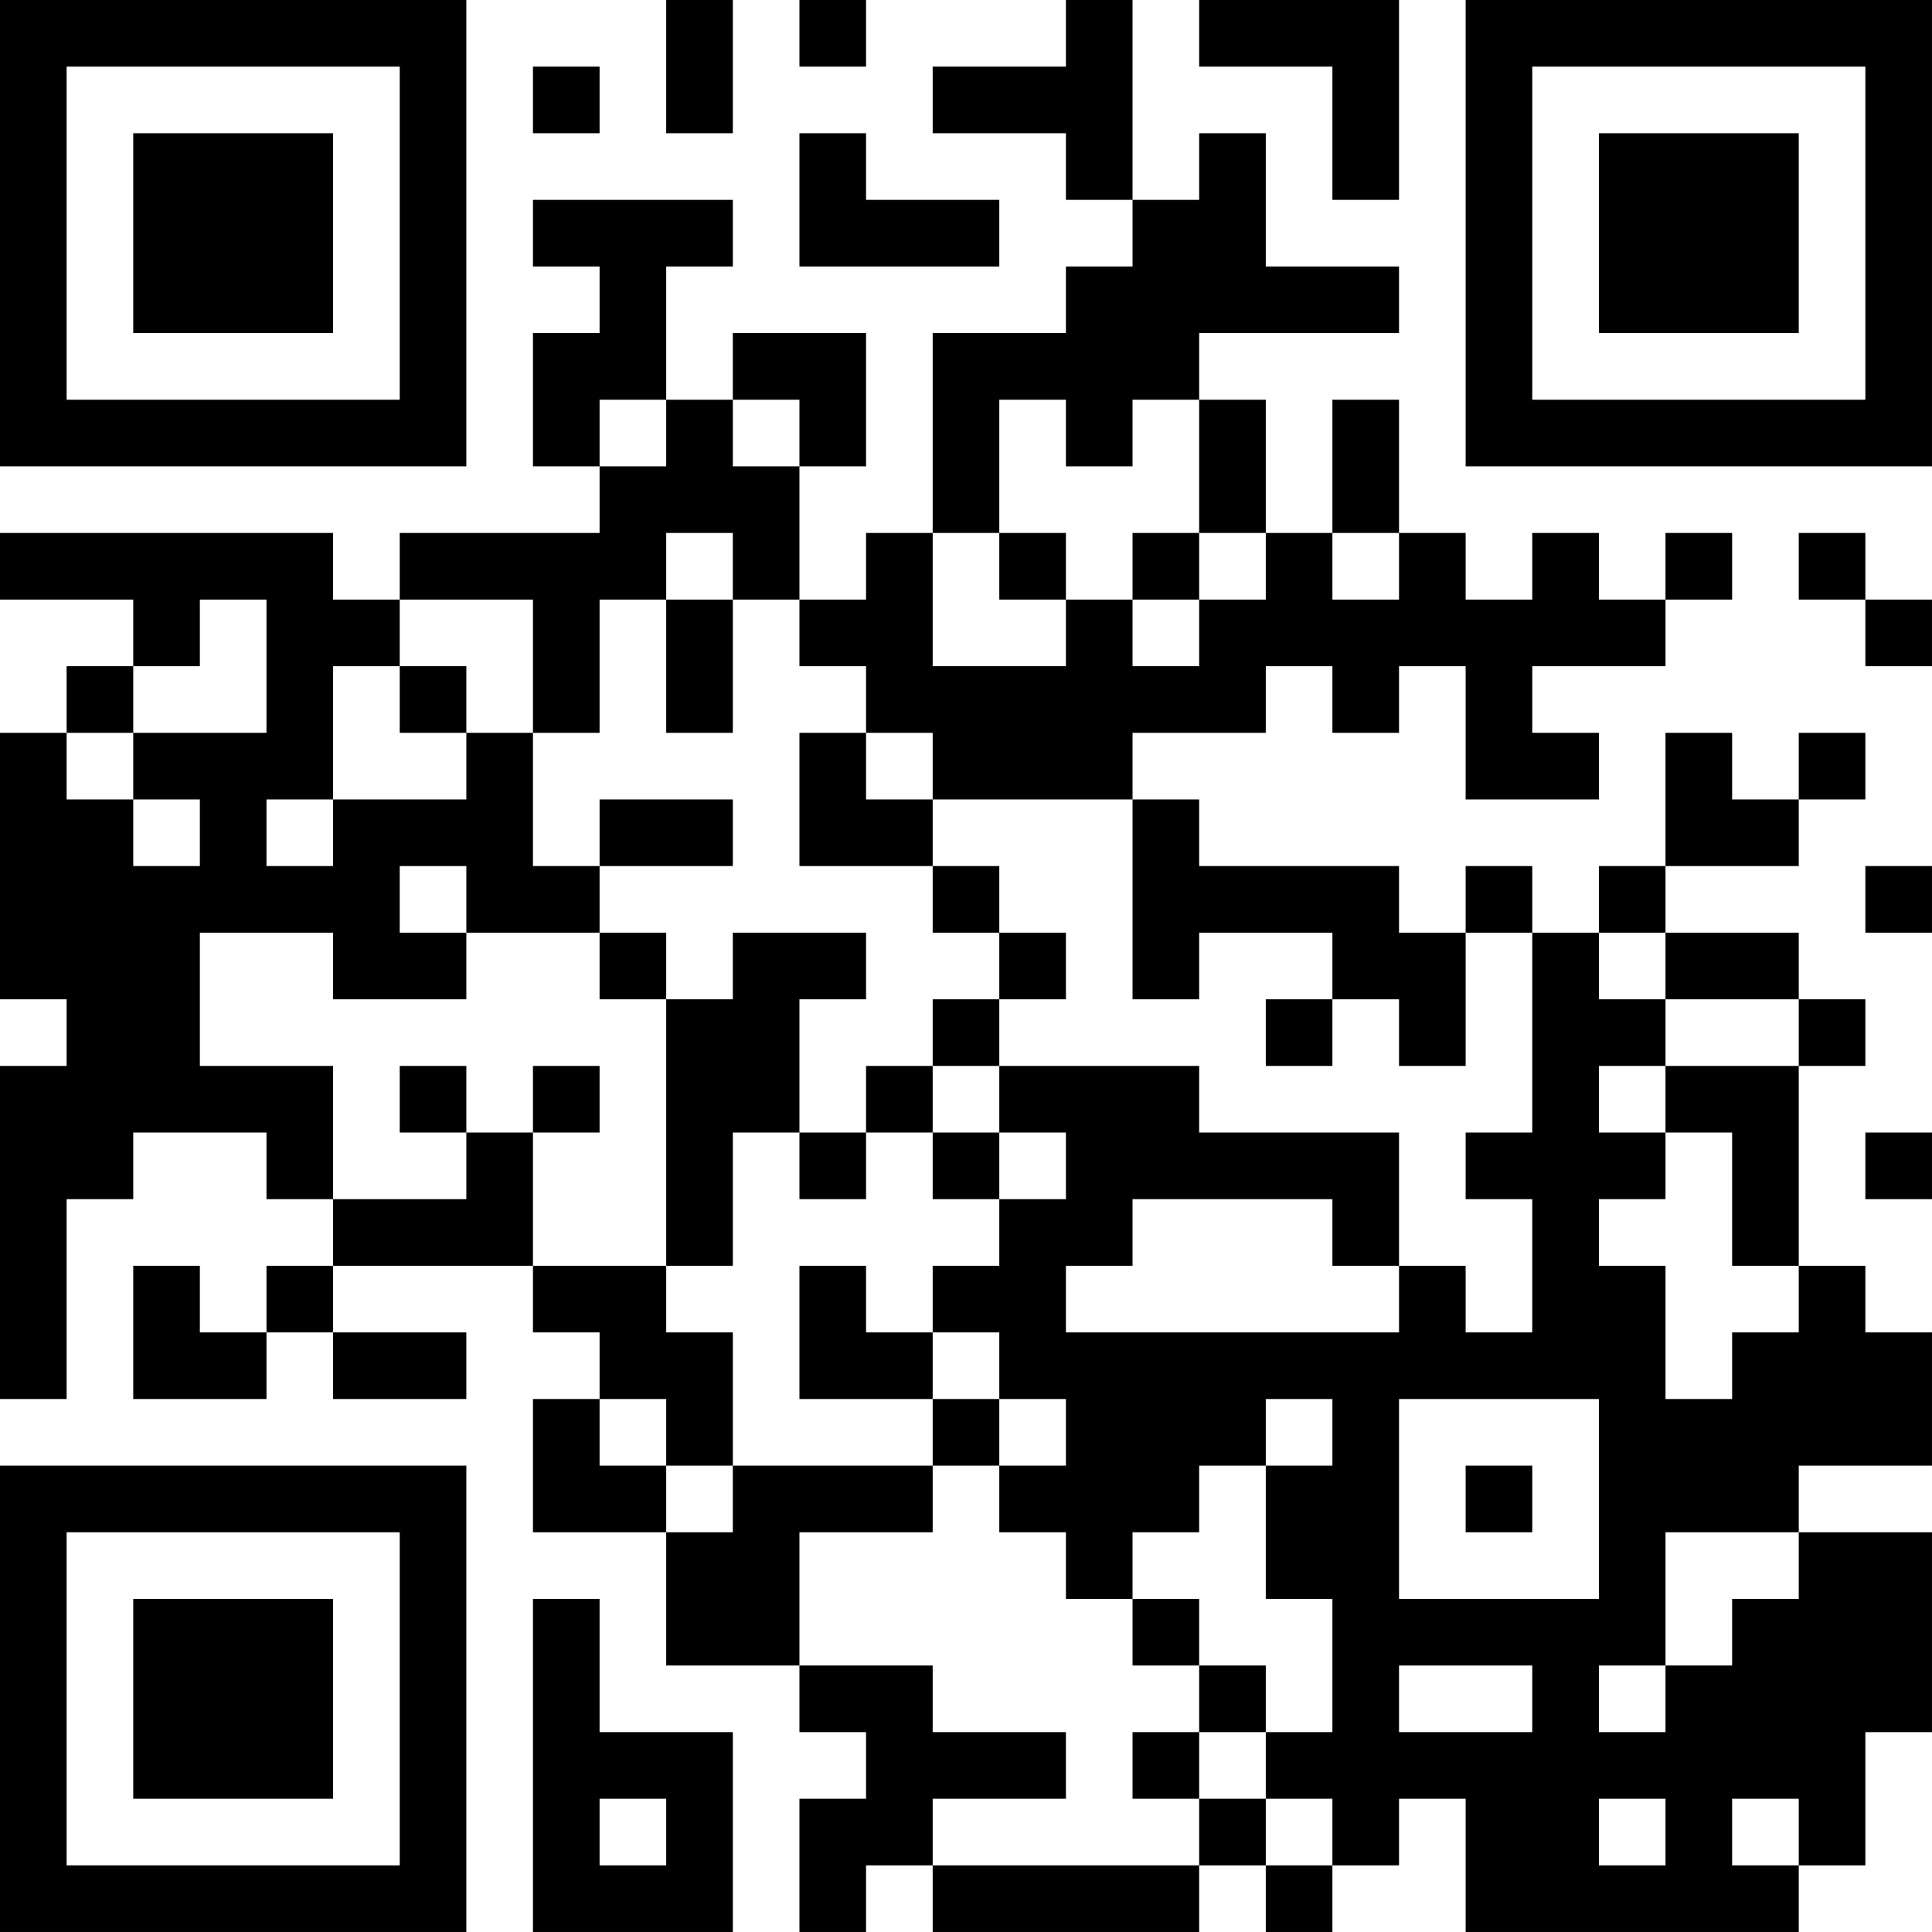 <?xml version="1.0" encoding="UTF-8"?>
<svg xmlns="http://www.w3.org/2000/svg" version="1.1" width="400" height="400" viewBox="0 0 400 400"><rect x="0" y="0" width="400" height="400" fill="#ffffff"/><g transform="scale(13.793)"><g transform="translate(0,0)"><path fill-rule="evenodd" d="M10 0L10 2L11 2L11 0ZM12 0L12 1L13 1L13 0ZM16 0L16 1L14 1L14 2L16 2L16 3L17 3L17 4L16 4L16 5L14 5L14 8L13 8L13 9L12 9L12 7L13 7L13 5L11 5L11 6L10 6L10 4L11 4L11 3L8 3L8 4L9 4L9 5L8 5L8 7L9 7L9 8L6 8L6 9L5 9L5 8L0 8L0 9L2 9L2 10L1 10L1 11L0 11L0 15L1 15L1 16L0 16L0 21L1 21L1 18L2 18L2 17L4 17L4 18L5 18L5 19L4 19L4 20L3 20L3 19L2 19L2 21L4 21L4 20L5 20L5 21L7 21L7 20L5 20L5 19L8 19L8 20L9 20L9 21L8 21L8 23L10 23L10 25L12 25L12 26L13 26L13 27L12 27L12 29L13 29L13 28L14 28L14 29L18 29L18 28L19 28L19 29L20 29L20 28L21 28L21 27L22 27L22 29L27 29L27 28L28 28L28 26L29 26L29 23L27 23L27 22L29 22L29 20L28 20L28 19L27 19L27 16L28 16L28 15L27 15L27 14L25 14L25 13L27 13L27 12L28 12L28 11L27 11L27 12L26 12L26 11L25 11L25 13L24 13L24 14L23 14L23 13L22 13L22 14L21 14L21 13L18 13L18 12L17 12L17 11L19 11L19 10L20 10L20 11L21 11L21 10L22 10L22 12L24 12L24 11L23 11L23 10L25 10L25 9L26 9L26 8L25 8L25 9L24 9L24 8L23 8L23 9L22 9L22 8L21 8L21 6L20 6L20 8L19 8L19 6L18 6L18 5L21 5L21 4L19 4L19 2L18 2L18 3L17 3L17 0ZM18 0L18 1L20 1L20 3L21 3L21 0ZM8 1L8 2L9 2L9 1ZM12 2L12 4L15 4L15 3L13 3L13 2ZM9 6L9 7L10 7L10 6ZM11 6L11 7L12 7L12 6ZM15 6L15 8L14 8L14 10L16 10L16 9L17 9L17 10L18 10L18 9L19 9L19 8L18 8L18 6L17 6L17 7L16 7L16 6ZM10 8L10 9L9 9L9 11L8 11L8 9L6 9L6 10L5 10L5 12L4 12L4 13L5 13L5 12L7 12L7 11L8 11L8 13L9 13L9 14L7 14L7 13L6 13L6 14L7 14L7 15L5 15L5 14L3 14L3 16L5 16L5 18L7 18L7 17L8 17L8 19L10 19L10 20L11 20L11 22L10 22L10 21L9 21L9 22L10 22L10 23L11 23L11 22L14 22L14 23L12 23L12 25L14 25L14 26L16 26L16 27L14 27L14 28L18 28L18 27L19 27L19 28L20 28L20 27L19 27L19 26L20 26L20 24L19 24L19 22L20 22L20 21L19 21L19 22L18 22L18 23L17 23L17 24L16 24L16 23L15 23L15 22L16 22L16 21L15 21L15 20L14 20L14 19L15 19L15 18L16 18L16 17L15 17L15 16L18 16L18 17L21 17L21 19L20 19L20 18L17 18L17 19L16 19L16 20L21 20L21 19L22 19L22 20L23 20L23 18L22 18L22 17L23 17L23 14L22 14L22 16L21 16L21 15L20 15L20 14L18 14L18 15L17 15L17 12L14 12L14 11L13 11L13 10L12 10L12 9L11 9L11 8ZM15 8L15 9L16 9L16 8ZM17 8L17 9L18 9L18 8ZM20 8L20 9L21 9L21 8ZM27 8L27 9L28 9L28 10L29 10L29 9L28 9L28 8ZM3 9L3 10L2 10L2 11L1 11L1 12L2 12L2 13L3 13L3 12L2 12L2 11L4 11L4 9ZM10 9L10 11L11 11L11 9ZM6 10L6 11L7 11L7 10ZM12 11L12 13L14 13L14 14L15 14L15 15L14 15L14 16L13 16L13 17L12 17L12 15L13 15L13 14L11 14L11 15L10 15L10 14L9 14L9 15L10 15L10 19L11 19L11 17L12 17L12 18L13 18L13 17L14 17L14 18L15 18L15 17L14 17L14 16L15 16L15 15L16 15L16 14L15 14L15 13L14 13L14 12L13 12L13 11ZM9 12L9 13L11 13L11 12ZM28 13L28 14L29 14L29 13ZM24 14L24 15L25 15L25 16L24 16L24 17L25 17L25 18L24 18L24 19L25 19L25 21L26 21L26 20L27 20L27 19L26 19L26 17L25 17L25 16L27 16L27 15L25 15L25 14ZM19 15L19 16L20 16L20 15ZM6 16L6 17L7 17L7 16ZM8 16L8 17L9 17L9 16ZM28 17L28 18L29 18L29 17ZM12 19L12 21L14 21L14 22L15 22L15 21L14 21L14 20L13 20L13 19ZM21 21L21 24L24 24L24 21ZM22 22L22 23L23 23L23 22ZM25 23L25 25L24 25L24 26L25 26L25 25L26 25L26 24L27 24L27 23ZM8 24L8 29L11 29L11 26L9 26L9 24ZM17 24L17 25L18 25L18 26L17 26L17 27L18 27L18 26L19 26L19 25L18 25L18 24ZM21 25L21 26L23 26L23 25ZM9 27L9 28L10 28L10 27ZM24 27L24 28L25 28L25 27ZM26 27L26 28L27 28L27 27ZM0 0L0 7L7 7L7 0ZM1 1L1 6L6 6L6 1ZM2 2L2 5L5 5L5 2ZM22 0L22 7L29 7L29 0ZM23 1L23 6L28 6L28 1ZM24 2L24 5L27 5L27 2ZM0 22L0 29L7 29L7 22ZM1 23L1 28L6 28L6 23ZM2 24L2 27L5 27L5 24Z" fill="#000000"/></g></g></svg>
